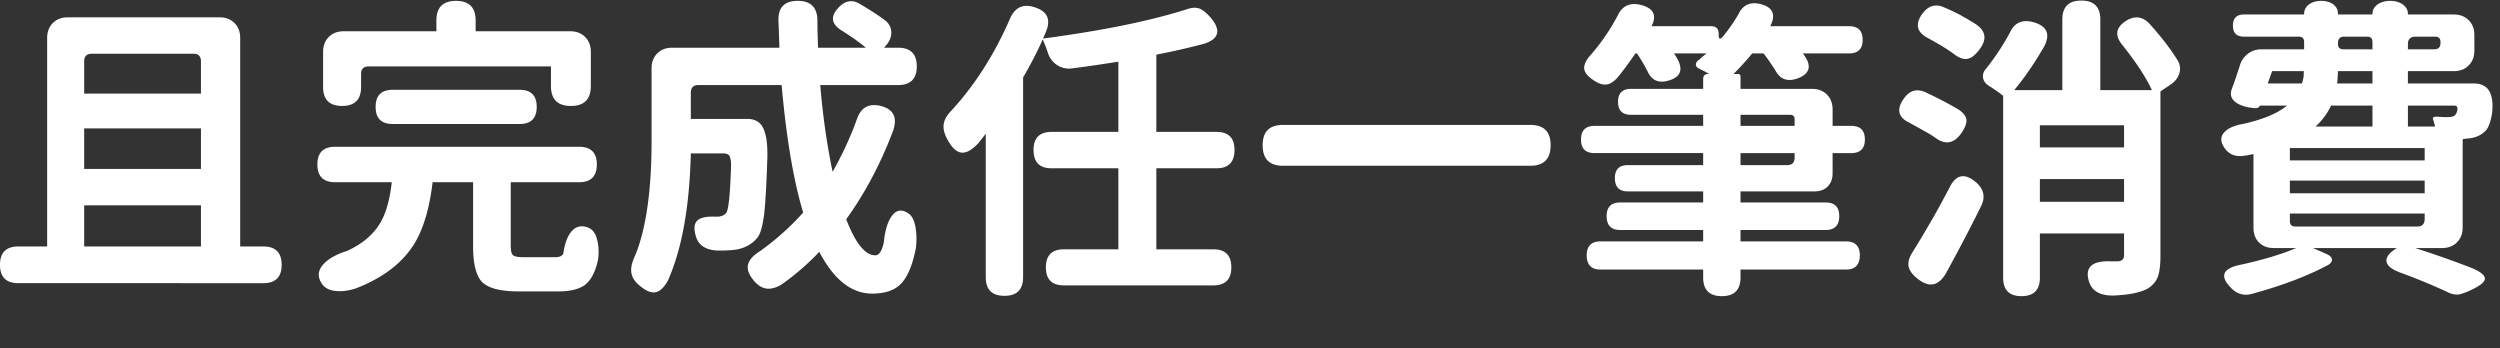 <svg width="158" height="22" viewBox="0 0 158 22" fill="none" xmlns="http://www.w3.org/2000/svg"><rect x="0" y="0" width="158" height="22" fill="#333333" stroke="none"/><g clip-path="url(#clip0_15_24)"><path fill-rule="evenodd" clip-rule="evenodd" d="M154.92 5.276h1.44c.893 0 1.273.627 1.14 1.88-.094.56-.234.933-.42 1.12-.294.293-.68.453-1.16.48a.547.547 0 00-.08.01.598.598 0 01-.1.01c-.067 0-.1.027-.1.08v5.52c0 .387-.12.7-.36.94s-.554.36-.94.36h-1.7c1.28.413 2.453.827 3.52 1.24.626.253.92.5.88.74-.04.213-.394.467-1.06.76-.28.12-.494.187-.64.2a1.255 1.255 0 01-.62-.14 39.263 39.263 0 00-3-1.24c-.547-.2-.844-.433-.89-.7-.047-.267.15-.54.59-.82l.06-.04h-5.3l.86.38c.213.093.326.207.34.34.013.133-.074.253-.26.36-1.307.693-2.887 1.293-4.74 1.8-.52.16-.974.047-1.36-.34-.774-.773-.554-1.273.66-1.5 1.386-.307 2.533-.653 3.44-1.04h-1.42c-.387 0-.697-.117-.93-.35-.234-.233-.35-.543-.35-.93v-4.66c-.24.053-.42.087-.54.1-.6.107-1.047-.08-1.34-.56-.227-.373-.2-.693.08-.96.226-.227.6-.387 1.12-.48 1.266-.28 2.2-.667 2.8-1.16h-1.72l-.02.04c-.027.08-.127.12-.3.12-.494-.04-.88-.153-1.16-.34-.334-.227-.427-.527-.28-.9.026-.067.066-.173.12-.32.173-.507.3-.887.38-1.14.093-.307.263-.553.51-.74.246-.187.536-.28.87-.28h2.68v-.46c0-.227-.114-.34-.34-.34h-3.46c-.467 0-.7-.233-.7-.7 0-.467.233-.7.7-.7h3.8v-.04c0-.253.113-.46.34-.62.2-.133.446-.2.74-.2.293 0 .54.067.74.2.213.16.32.367.32.62v.04h2.18v-.04c0-.253.12-.46.36-.62.213-.133.466-.2.76-.2.293 0 .546.067.76.2.24.16.36.367.36.62v.04h2.9c.386 0 .7.12.94.36s.36.553.36.94v.98c0 .387-.12.7-.36.94s-.554.36-.94.36h-2.9v.78h2.74zm-.88 2.1h.02c.36.027.593.033.7.02.2 0 .34-.047.42-.14a.693.693 0 00.12-.28c.04-.2-.02-.3-.18-.3h-2.94v1.32h1.72c-.04-.147-.08-.287-.12-.42-.067-.147.02-.213.26-.2zm-9.32 6.6c0 .227.113.34.34.34h7.7c.32 0 .48-.16.48-.48v-.34h-8.52v.48zm0-1.76h8.52v-.8h-8.52v.8zm-1.12-7.72l-.28.78h2.16c.053-.16.086-.287.1-.38.013-.08.02-.213.02-.4h-2zm6.34-1.84c0-.227-.114-.34-.34-.34h-1.44c-.267 0-.4.133-.4.4v.06c0 .227.113.34.34.34h1.84v-.46zm0 1.84h-2.18c0 .04-.004.103-.01.19-.007.087-.01.15-.01.19 0 .04-.004.103-.01.19a1.379 1.379 0 01-.03.21h2.24v-.78zm0 2.18h-2.62a4.082 4.082 0 01-.98 1.32h3.6v-1.32zm3.26-3.56h.64c.266 0 .4-.133.4-.4v-.06c0-.227-.114-.34-.34-.34h-1.24c-.32 0-.48.16-.48.48v.32h1.02zm-8.48 6.24v.78h8.52v-.78h-8.52zm-7.58-3.98l-.6.4v10.4c0 .587-.06 1.04-.18 1.36a1.523 1.523 0 01-.74.76c-.454.213-1.12.34-2 .38-.88.027-1.414-.273-1.6-.9-.267-.88.186-1.3 1.36-1.26h.46c.266-.013.4-.14.4-.38v-1.38h-5.32v2.8c0 .773-.387 1.16-1.16 1.16-.774 0-1.16-.387-1.16-1.16v-11.5c-.214-.173-.507-.38-.88-.62-.227-.133-.357-.307-.39-.52-.034-.213.036-.413.21-.6.56-.707 1.06-1.467 1.5-2.28.293-.627.8-.833 1.52-.62.826.253 1.033.767.62 1.54-.574 1-1.2 1.913-1.88 2.74h3.04v-4.46c0-.8.4-1.2 1.2-1.2.8 0 1.2.4 1.2 1.2v4.46H136c-.36-.787-.974-1.727-1.84-2.82-.534-.627-.454-1.153.24-1.58.546-.32 1.033-.247 1.46.22.746.827 1.34 1.6 1.78 2.32a.989.989 0 01.09.81c-.087.287-.284.53-.59.73zm-2.9 2.54h-5.32v1.4h5.32v-1.4zm0 3.4h-5.32v1.44h5.32v-1.44zm-9.88-7.6c-.254.053-.554-.053-.9-.32-.334-.253-.854-.573-1.56-.96-.76-.373-.894-.9-.4-1.58.373-.493.82-.627 1.34-.4.453.187.866.387 1.24.6.066.04.16.093.28.16.266.16.46.28.58.36.56.413.626.913.2 1.5-.267.373-.527.587-.78.64zm-2.7 2.1c.826.387 1.54.76 2.14 1.12.293.2.453.413.48.64.013.213-.08.473-.28.78-.48.72-1.047.833-1.7.34a5.913 5.913 0 00-.66-.4c-.134-.08-.347-.2-.64-.36a8.954 8.954 0 01-.32-.18c-.72-.333-.84-.84-.36-1.52.346-.507.793-.647 1.34-.42zM110 4.836v.78h4.52c.386 0 .7.12.94.36s.36.553.36.94v1.04H117c.573 0 .86.287.86.86s-.287.86-.86.86h-1.18v1.28c0 .347-.104.623-.31.83-.207.207-.484.31-.83.31H110v.7h5.38c.573 0 .86.287.86.86 0 .587-.287.88-.86.88H110v.72h6.66c.586 0 .88.293.88.88 0 .6-.294.9-.88.9H110v.5c0 .787-.394 1.18-1.18 1.18-.787 0-1.18-.393-1.18-1.18v-.5h-6.48c-.587 0-.88-.3-.88-.9 0-.587.293-.88.88-.88h6.48v-.72h-5.24c-.574 0-.86-.293-.86-.88 0-.573.286-.86.86-.86h5.24v-.7h-4.76c-.547 0-.82-.28-.82-.84 0-.547.273-.82.82-.82h4.76v-.76h-6.86c-.574 0-.86-.287-.86-.86s.286-.86.86-.86h6.86v-.7h-4.56c-.547 0-.82-.273-.82-.82 0-.547.273-.82.82-.82h4.56v-.62c0-.213.106-.32.32-.32h.06a7.716 7.716 0 00-.64-.34c-.134-.067-.2-.153-.2-.26 0-.107.066-.207.2-.3a6.63 6.63 0 01.48-.4h-2.06l.12.19c.053.087.093.157.12.21.333.653.153 1.087-.54 1.3-.654.213-1.114.02-1.38-.58a12.463 12.463 0 00-.66-1.12h-.1c-.414.6-.774 1.087-1.08 1.46-.24.293-.48.46-.72.5-.24.04-.52-.047-.84-.26-.387-.253-.587-.507-.6-.76-.014-.253.14-.553.46-.9a12.89 12.89 0 001.66-2.44c.306-.64.823-.853 1.55-.64.726.213.923.653.59 1.32h3.76c.32 0 .48.16.48.48v.06c0 .293.093.327.28.1.36-.44.68-.9.96-1.38.28-.6.746-.82 1.4-.66.786.2.993.667.62 1.4h4.98c.573 0 .86.287.86.86s-.287.86-.86.86h-2.92c.026.027.06.073.1.14l.04.06c.413.627.273 1.08-.42 1.36-.654.253-1.134.1-1.44-.46a14.082 14.082 0 00-.76-1.1h-.72c-.4.48-.794.913-1.18 1.3h.28c.106 0 .16.053.16.16zm0 5.6h2.94c.32 0 .48-.16.48-.48v-.28H110v.76zm0-2.48h3.42v-.42c0-.187-.094-.28-.28-.28H110v.7zm-13.28 2.52H81.08c-.854 0-1.28-.433-1.28-1.3 0-.853.426-1.28 1.28-1.28h15.64c.853 0 1.28.427 1.28 1.28 0 .867-.427 1.3-1.28 1.3zm-19.84.16h-3.8v5.12h3.6c.76 0 1.14.38 1.14 1.14 0 .76-.38 1.14-1.14 1.14h-9.44c-.76 0-1.14-.38-1.14-1.14 0-.76.38-1.14 1.14-1.14h3.44v-5.12h-4.22c-.76 0-1.14-.387-1.14-1.16 0-.76.38-1.14 1.14-1.14h4.22v-4.44a85.73 85.73 0 01-2.88.42 1.4 1.4 0 01-1-.21c-.294-.193-.494-.477-.6-.85a8.4 8.4 0 00-.3-.76c-.347.773-.76 1.573-1.24 2.4v12.62c0 .787-.394 1.18-1.18 1.18-.787 0-1.18-.393-1.18-1.18v-9.06c-.067.08-.16.2-.28.36a2.3 2.3 0 00-.16.2c-.4.44-.757.65-1.07.63-.314-.02-.61-.283-.89-.79-.214-.373-.3-.707-.26-1 .04-.293.213-.593.52-.9 1.453-1.587 2.666-3.487 3.64-5.7.306-.773.833-1.04 1.58-.8.813.253 1.053.773.72 1.56a12.61 12.61 0 01-.18.42c3.733-.493 6.773-1.113 9.12-1.86.306-.107.573-.113.8-.02.186.08.4.253.64.52.72.827.58 1.393-.42 1.7-.907.24-1.9.467-2.98.68v4.88h3.8c.76 0 1.14.38 1.14 1.14 0 .773-.38 1.16-1.14 1.16zm-20.12-5.26h-4.92c.16 1.933.42 3.76.78 5.48a21.224 21.224 0 001.52-3.28c.253-.773.76-1.067 1.52-.88.813.2 1.073.727.78 1.58-.787 2.08-1.774 3.94-2.96 5.58.586 1.52 1.2 2.28 1.84 2.28.24 0 .42-.273.54-.82.066-.707.22-1.24.46-1.6.293-.453.66-.527 1.1-.22.24.16.393.493.46 1 .053.373.053.773 0 1.2-.214 1.093-.54 1.853-.98 2.28-.4.387-.994.58-1.78.58-1.307 0-2.42-.88-3.34-2.64-.707.747-1.48 1.42-2.32 2.02-.707.467-1.307.407-1.8-.18-.334-.387-.46-.733-.38-1.04.066-.293.326-.58.78-.86 1-.72 1.9-1.527 2.7-2.42-.614-2.053-1.067-4.74-1.36-8.06h-5.26c-.32 0-.48.16-.48.48v1.66h3.58c.426 0 .74.16.94.48.226.387.333 1.013.32 1.88-.054 1.68-.12 2.887-.2 3.62-.094.747-.227 1.24-.4 1.48-.32.427-.78.693-1.38.8-.28.04-.627.06-1.04.06-.827 0-1.327-.3-1.5-.9-.147-.493-.107-.833.12-1.02.2-.173.58-.247 1.14-.22h.06c.266 0 .466-.08.6-.24.146-.213.246-1.173.3-2.88.013-.347-.02-.587-.1-.72-.067-.107-.187-.16-.36-.16h-2.08c-.08 3.36-.56 6.033-1.44 8.02-.24.44-.497.69-.77.75-.274.06-.597-.063-.97-.37-.347-.267-.54-.56-.58-.88-.04-.293.04-.647.24-1.06.693-1.68 1.04-4.113 1.04-7.3v-4.54c0-.387.12-.7.36-.94s.553-.36.94-.36h6.78l-.06-1.72c-.027-.827.38-1.24 1.22-1.24.826 0 1.24.42 1.24 1.26 0 .387.013.953.04 1.7h3.02c-.374-.32-.9-.693-1.58-1.12-.627-.413-.66-.9-.1-1.46.4-.4.826-.467 1.28-.2.68.4 1.213.747 1.6 1.04.266.2.403.457.41.77.006.313-.124.61-.39.89l-.06.08h.88c.786 0 1.18.393 1.18 1.18 0 .787-.394 1.18-1.18 1.18zm-19.78 12.62c-.374.28-.934.42-1.68.42h-2.54c-1.134 0-1.9-.2-2.3-.6-.374-.4-.56-1.147-.56-2.24v-4.06h-2.56c-.2 1.693-.6 3.013-1.2 3.96-.747 1.173-1.954 2.087-3.62 2.74-.44.147-.847.207-1.22.18-.467-.027-.794-.193-.98-.5-.28-.44-.22-.86.18-1.26.32-.32.8-.58 1.44-.78.986-.453 1.693-1.06 2.12-1.82.346-.6.58-1.44.7-2.52h-3.58c-.747 0-1.12-.373-1.12-1.12 0-.747.373-1.12 1.12-1.12H36.6c.746 0 1.12.373 1.12 1.12 0 .747-.374 1.12-1.12 1.12h-4.32v4.02c0 .32.05.52.15.6.1.08.33.12.69.12h1.96c.266 0 .44-.073.52-.22.08-.6.24-1.053.48-1.36.293-.373.666-.467 1.12-.28.28.12.466.4.56.84.08.36.093.747.04 1.16-.16.76-.434 1.293-.82 1.6zm-8.16-12.32h4.02c.72 0 1.08.36 1.08 1.08 0 .72-.36 1.08-1.08 1.08h-8.02c-.72 0-1.08-.36-1.08-1.08 0-.72.36-1.08 1.08-1.08h4zm7.26 1.02c-.84 0-1.26-.42-1.26-1.26v-1.24H23.3c-.32 0-.48.16-.48.48v.82c0 .8-.4 1.2-1.2 1.2-.8 0-1.2-.4-1.2-1.2v-2.22c0-.387.12-.7.36-.94s.553-.36.94-.36h5.86v-.68c0-.827.413-1.24 1.24-1.24.826 0 1.24.413 1.24 1.24v.68h5.98c.386 0 .7.12.94.36s.36.553.36.94v2.16c0 .84-.42 1.26-1.26 1.26zm-19.44 11.2H1.16c-.774 0-1.16-.387-1.16-1.16 0-.773.386-1.16 1.16-1.16h1.82V2.396c0-.387.12-.7.36-.94s.553-.36.94-.36h9.6c.386 0 .7.12.94.36s.36.553.36.94v13.18h1.46c.773 0 1.16.387 1.16 1.16 0 .773-.387 1.16-1.16 1.16zM12.7 3.876c0-.32-.16-.48-.48-.48H5.8c-.32 0-.48.16-.48.48v2.04h7.38v-2.04zm0 4.24H5.32v2.56h7.38v-2.56zm0 4.86H5.32v2.6h7.38v-2.6zm109.3 1.08c.346-.587.76-1.34 1.24-2.26.4-.773.946-.867 1.64-.28.493.427.606.92.34 1.48-.6 1.227-1.354 2.667-2.26 4.32-.467.76-1.047.867-1.74.32-.334-.253-.53-.51-.59-.77-.06-.26.016-.563.23-.91.32-.507.7-1.14 1.14-1.9z" fill="#fff"/></g><defs><clipPath id="clip0_15_24"><path fill="#fff" d="M0 0h158v22H0z"/></clipPath></defs></svg>